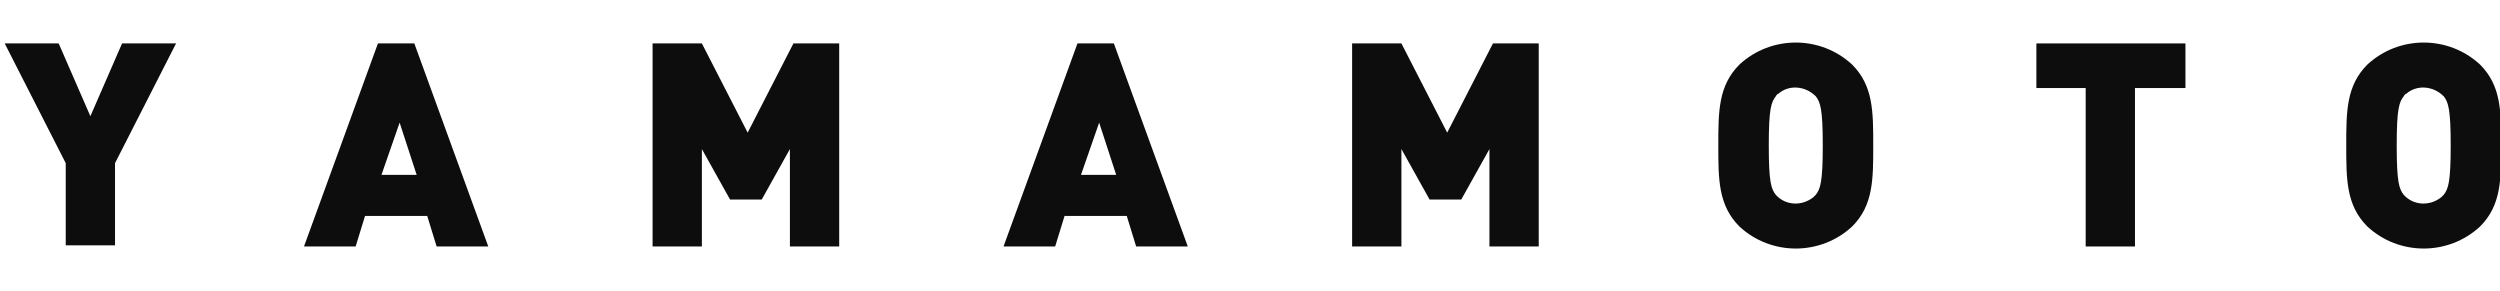<?xml version="1.0" encoding="UTF-8"?><svg id="Layer_1" xmlns="http://www.w3.org/2000/svg" viewBox="0 0 21.3 2.48"><defs><style>.cls-1{fill:#0d0d0d;}</style></defs><g id="Group_1717"><g id="Group_1687"><path id="Path_234" class="cls-1" d="m1.04.37l-.27.62L.5.37H.04l.52,1.02v.7h.42v-.7L1.5.37h-.46Z"/><path id="Path_235" class="cls-1" d="m3.4,1.03l.15.46h-.3l.16-.46Zm-.18-.66l-.63,1.73h.44l.08-.26h.53l.08.26h.44l-.63-1.73h-.33Z"/><path id="Path_236" class="cls-1" d="m6.76.37l-.39.76-.39-.76h-.42v1.73h.42v-.83l.24.43h.27l.24-.43v.83h.42V.37h-.42Z"/><path id="Path_237" class="cls-1" d="m9.36,1.03l.15.46h-.3l.16-.46Zm-.18-.66l-.63,1.73h.44l.08-.26h.53l.08.26h.44l-.63-1.73h-.33Z"/><path id="Path_238" class="cls-1" d="m12.72.37l-.39.76-.39-.76h-.42v1.73h.42v-.83l.24.43h.27l.24-.43v.83h.42V.37h-.42Z"/><path id="Path_239" class="cls-1" d="m15.78,1.93c-.27.25-.69.25-.96,0-.18-.18-.18-.4-.18-.69s0-.51.18-.69c.27-.25.69-.25.96,0,.18.18.18.4.18.69s0,.51-.18.69m-.31-1.11c-.09-.09-.23-.1-.32-.02,0,0-.01,0-.02.02-.04.05-.06.11-.06.42s.02.37.06.42c.08.09.22.1.32.02,0,0,.02-.02.02-.02.04-.05.06-.11.06-.42s-.02-.37-.06-.42"/><path id="Path_240" class="cls-1" d="m18.19.75v1.35h-.42V.75h-.42v-.38h1.27v.38h-.42Z"/><path id="Path_241" class="cls-1" d="m21.13,1.93c-.27.25-.69.25-.96,0-.18-.18-.18-.4-.18-.69s0-.51.18-.69c.27-.25.69-.25.96,0,.18.18.18.4.18.69s0,.51-.18.69m-.31-1.11c-.09-.09-.23-.1-.32-.02,0,0-.01,0-.02.02-.04.05-.06.11-.06.42s.02.37.06.42c.08.09.22.1.32.02,0,0,.02-.02.02-.02.04-.05.06-.11.06-.42s-.02-.37-.06-.42"/></g></g></svg>